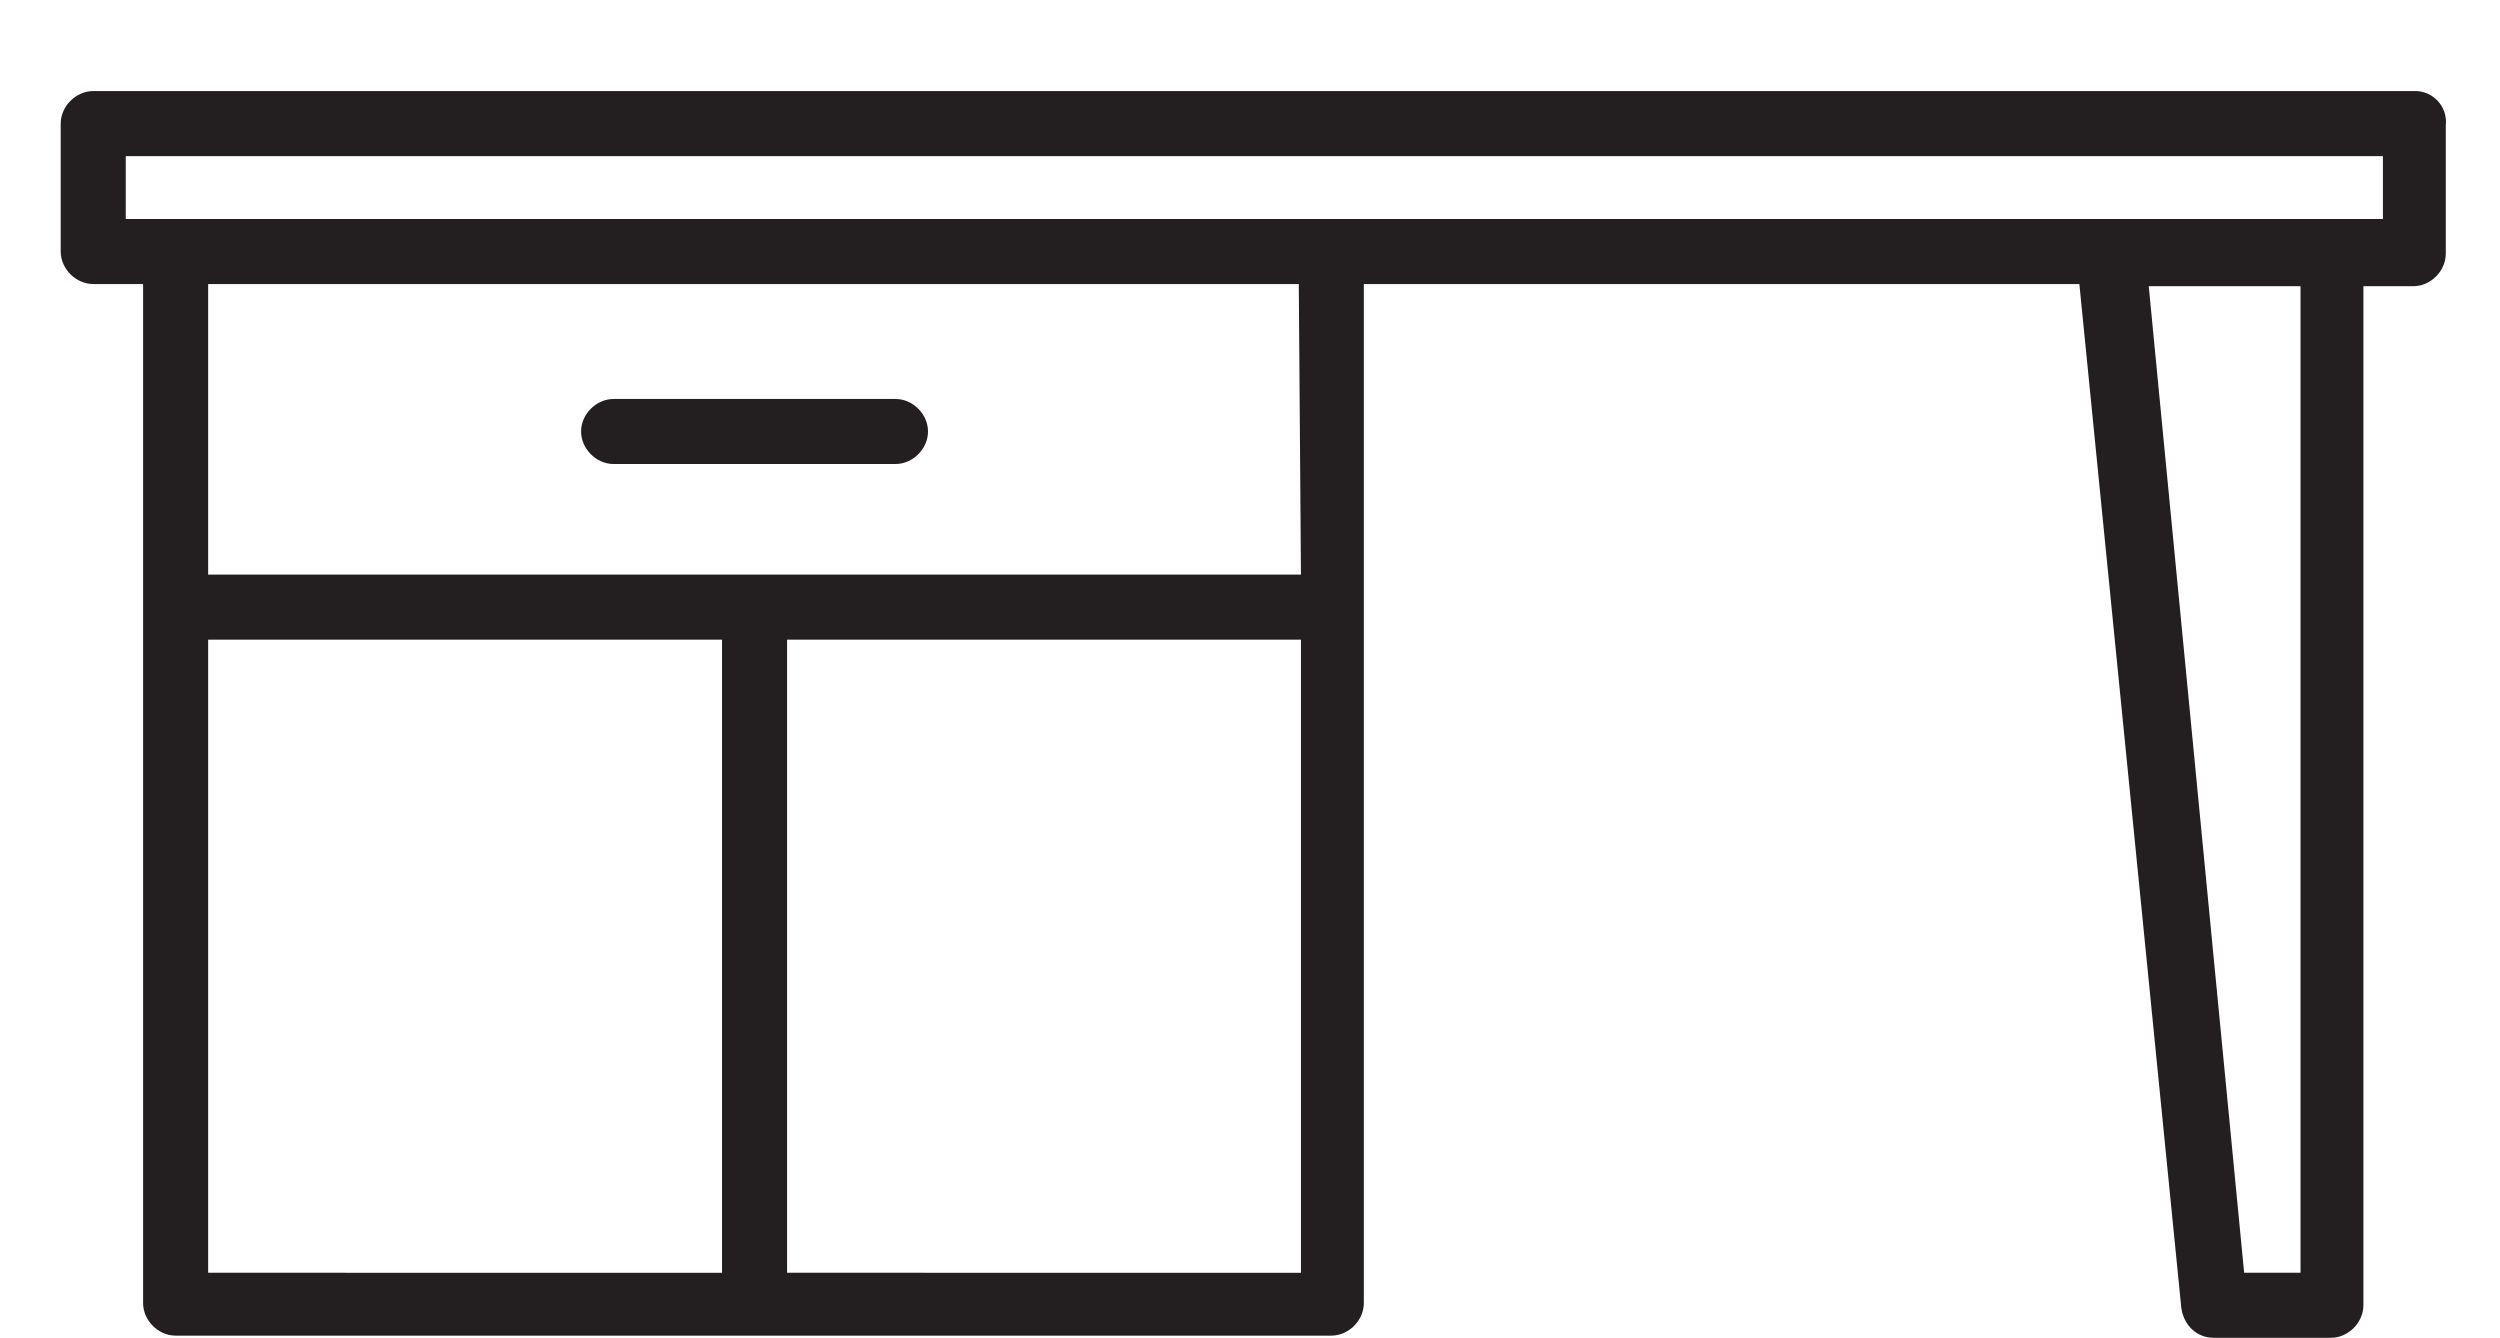 <?xml version="1.0" encoding="utf-8"?>
<!-- Generator: Adobe Illustrator 27.4.1, SVG Export Plug-In . SVG Version: 6.00 Build 0)  -->
<svg version="1.1" id="Layer_1" xmlns="http://www.w3.org/2000/svg" xmlns:xlink="http://www.w3.org/1999/xlink" x="0px" y="0px"
	 viewBox="0 0 115.3 61.7" style="enable-background:new 0 0 73.8 93.2;" xml:space="preserve">
<style type="text/css">
	.st0{fill:#231F20;}
</style>
	<g>
<path class="st0" d="M111.4,4.2H4.3c-0.8,0-1.5,0.7-1.5,1.5v5.9c0,0.8,0.7,1.5,1.5,1.5h2.3v14.8v32.2c0,0.8,0.7,1.5,1.5,1.5h53.3
                        c0.8,0,1.5-0.7,1.5-1.5V28V13.1h33l4.7,47.2c0.1,0.8,0.7,1.4,1.5,1.4h5.4c0.8,0,1.5-0.7,1.5-1.5v-47h2.3c0.8,0,1.5-0.7,1.5-1.5V5.8
                        C112.9,4.9,112.2,4.2,111.4,4.2z M9.6,29.5h23.7v29.2H9.6V29.5z M36.3,58.7V29.5H60v29.2C60,58.7,36.3,58.7,36.3,58.7z M60,26.5
                        H9.6V13.1h50.3L60,26.5L60,26.5z M106.1,58.7h-2.6l-4.4-45.5h7V58.7z M109.9,10.1h-2.3H97.4H61.5H8.1H5.8V7.2h104.1V10.1z"></path>
		<path class="st0" d="M28.3,21.4h13c0.8,0,1.5-0.7,1.5-1.5s-0.7-1.5-1.5-1.5h-13c-0.8,0-1.5,0.7-1.5,1.5S27.5,21.4,28.3,21.4z"></path>
</g>
</svg>

